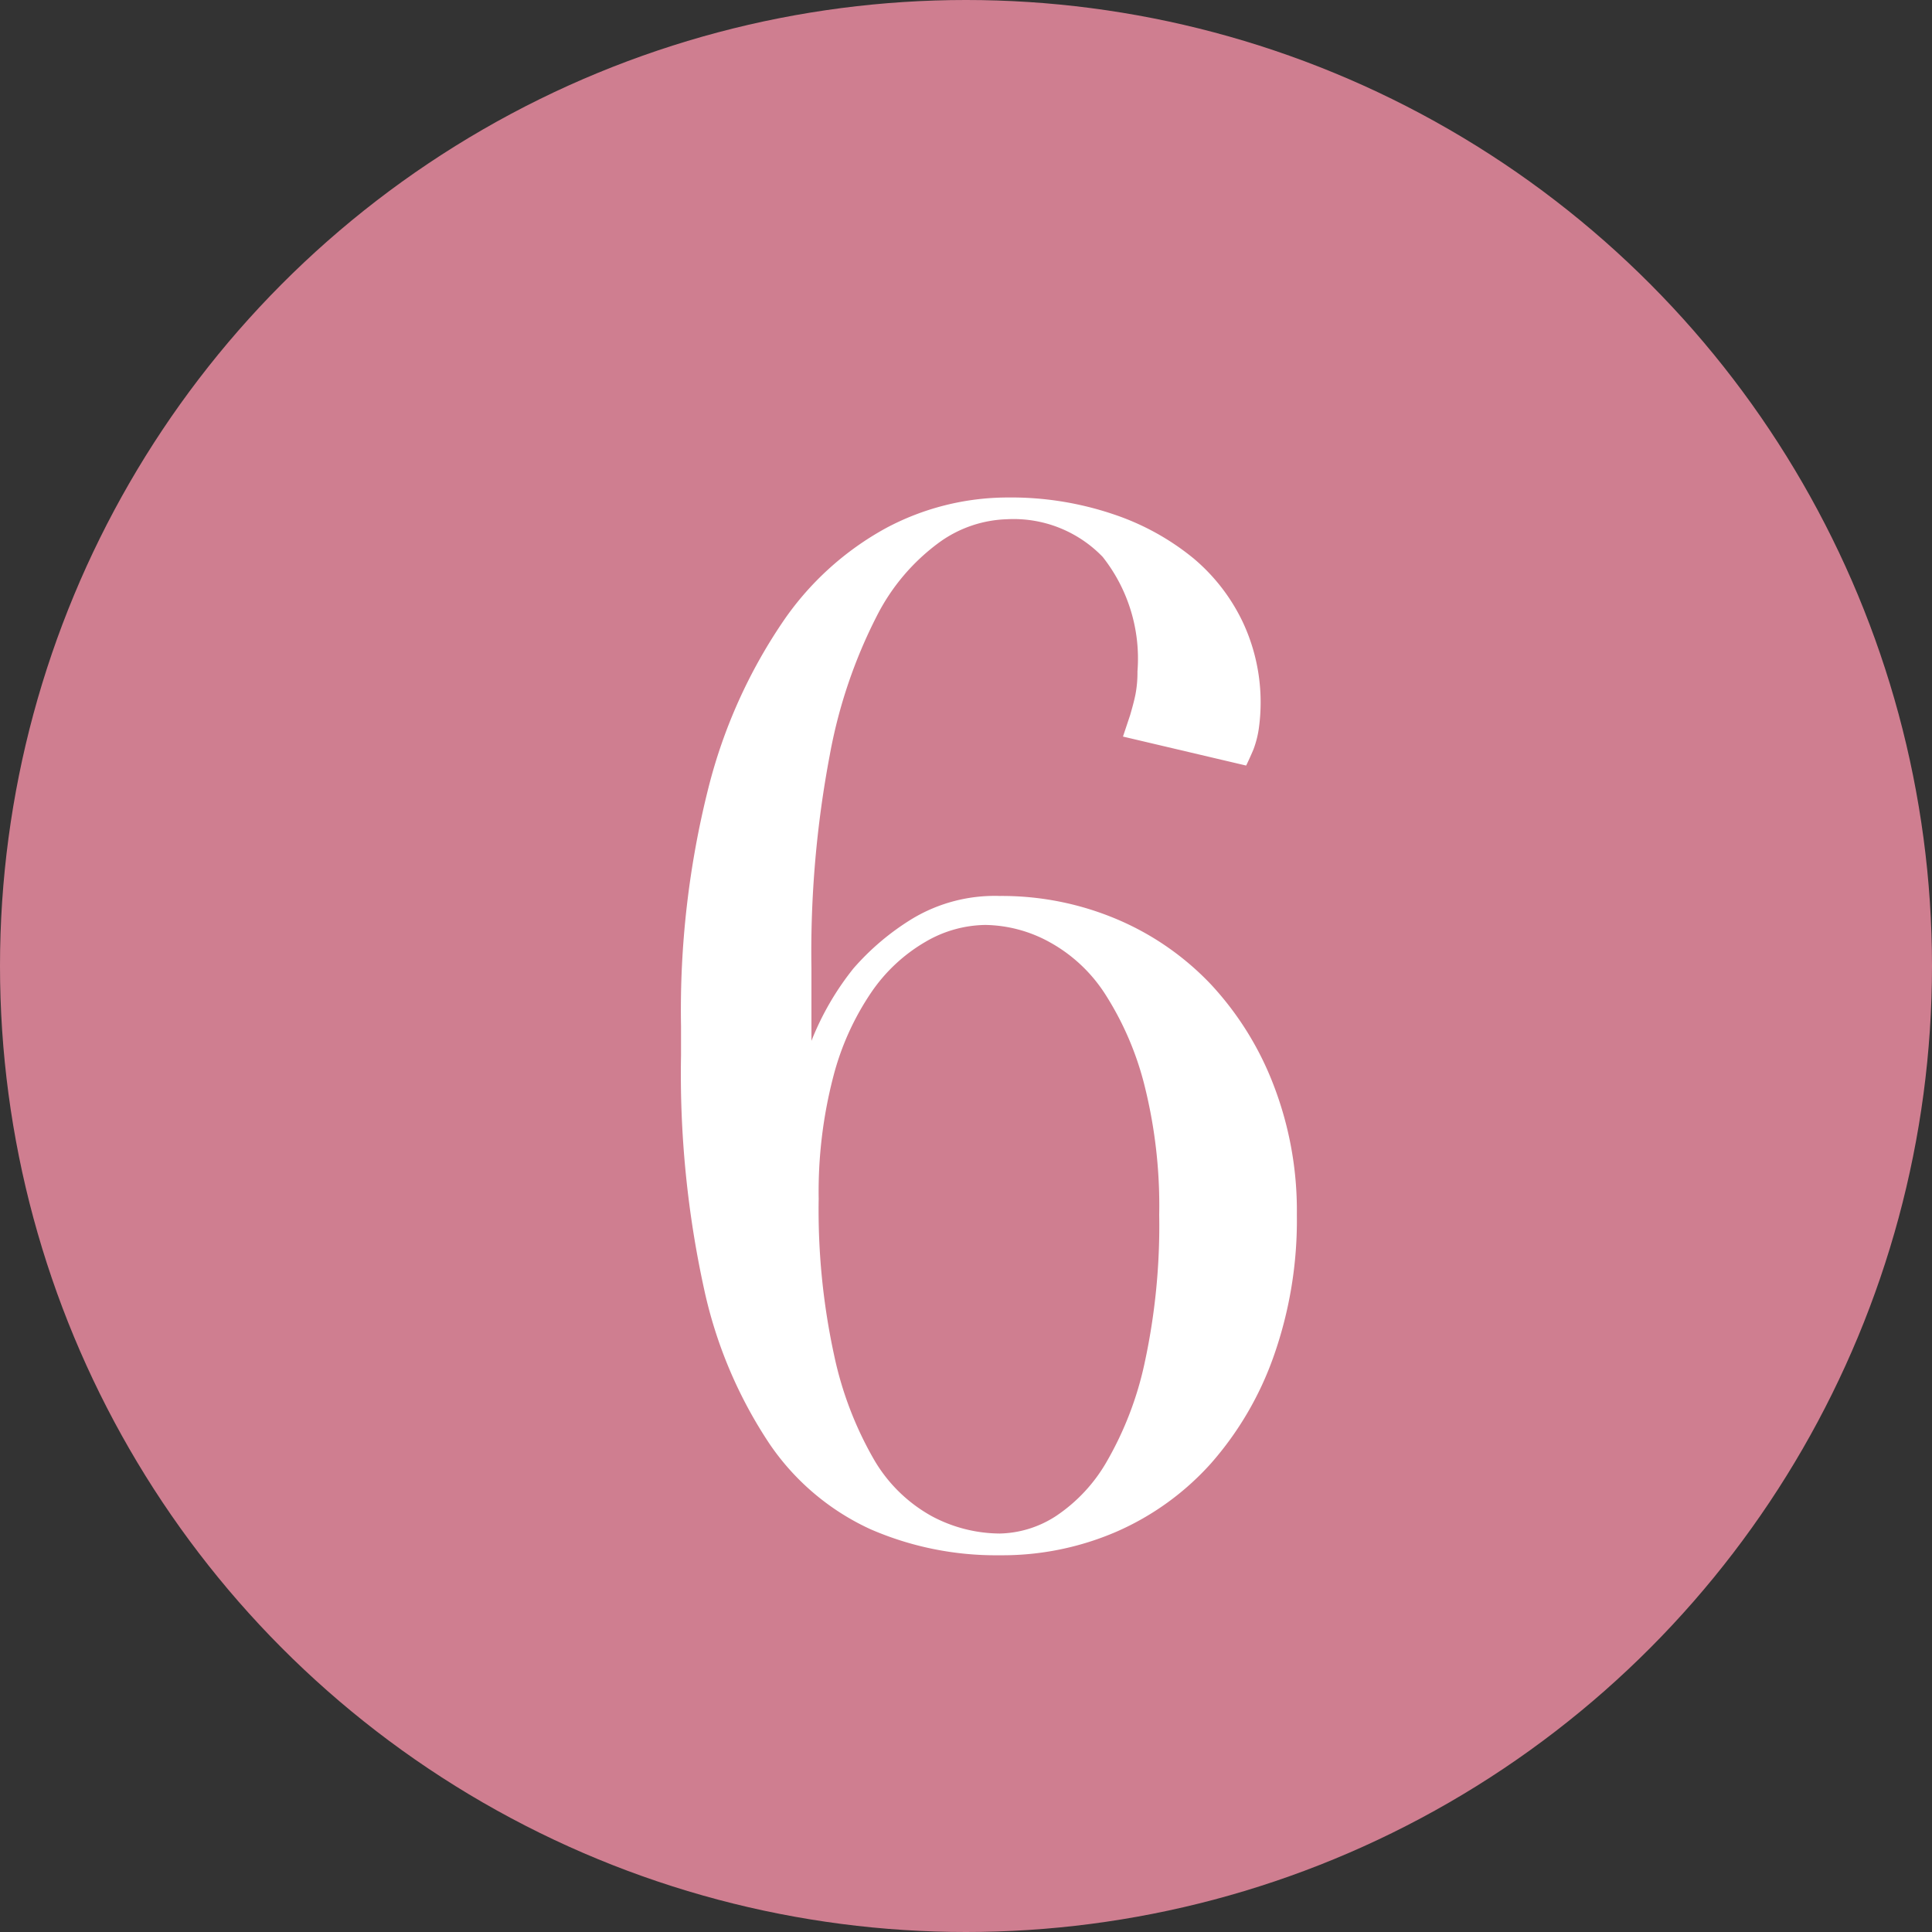 <?xml version="1.0" encoding="UTF-8"?> <svg xmlns="http://www.w3.org/2000/svg" id="_6" data-name="6" width="40" height="40" viewBox="0 0 40 40"><rect x="0" y="0" width="40" height="40" fill="#333333" stroke="none"/> <defs> <style> .cls-1 { fill: #cf7e90; } .cls-2 { fill: #fff; fill-rule: evenodd; } </style> </defs> <circle id="Эллипс_4" data-name="Эллипс 4" class="cls-1" cx="20" cy="20" r="20"></circle> <path id="_6-2" data-name="6" class="cls-2" d="M1026.7,2976.21a7.013,7.013,0,0,1-.78,2.04,3.365,3.365,0,0,1-1.06,1.14,2.211,2.211,0,0,1-1.16.36,3.016,3.016,0,0,1-1.41-.36,3.141,3.141,0,0,1-1.2-1.18,7.374,7.374,0,0,1-.82-2.15,14.17,14.17,0,0,1-.32-3.24,9.463,9.463,0,0,1,.3-2.52,5.591,5.591,0,0,1,.8-1.77,3.461,3.461,0,0,1,1.11-1.03,2.509,2.509,0,0,1,1.24-.35,2.835,2.835,0,0,1,1.32.35,3.2,3.2,0,0,1,1.16,1.08,6.373,6.373,0,0,1,.81,1.87,10.229,10.229,0,0,1,.31,2.7A13.409,13.409,0,0,1,1026.7,2976.21Zm-9.6-6.36a20.825,20.825,0,0,0,.48,4.85,9.321,9.321,0,0,0,1.35,3.19,5.092,5.092,0,0,0,2.09,1.77,6.514,6.514,0,0,0,2.68.54,5.95,5.95,0,0,0,2.42-.49,5.674,5.674,0,0,0,1.95-1.41,6.743,6.743,0,0,0,1.3-2.22,8.455,8.455,0,0,0,.48-2.93,7.221,7.221,0,0,0-.48-2.68,6.431,6.431,0,0,0-1.3-2.09,5.785,5.785,0,0,0-1.95-1.35,6.113,6.113,0,0,0-2.42-.48,3.314,3.314,0,0,0-1.81.47,5.231,5.231,0,0,0-1.22,1.03,5.815,5.815,0,0,0-.87,1.5v-1.5a21.89,21.89,0,0,1,.38-4.42,10.411,10.411,0,0,1,.97-2.87,4.291,4.291,0,0,1,1.31-1.54,2.518,2.518,0,0,1,1.39-.47,2.561,2.561,0,0,1,1.98.78,3.394,3.394,0,0,1,.72,2.37,2.418,2.418,0,0,1-.04.47c-0.03.15-.07,0.29-0.11,0.43l-0.15.45,2.55,0.6q0.06-.12.15-0.33a2.069,2.069,0,0,0,.11-0.42,3.915,3.915,0,0,0-.32-2.2,3.921,3.921,0,0,0-1.03-1.34,5.227,5.227,0,0,0-1.65-.91,6.611,6.611,0,0,0-2.21-.35,5.359,5.359,0,0,0-2.5.63,6.155,6.155,0,0,0-2.16,1.97,10.826,10.826,0,0,0-1.52,3.4,18.819,18.819,0,0,0-.57,4.95v0.6Z" transform="translate(-1003 -2948)"></path> </svg> 
